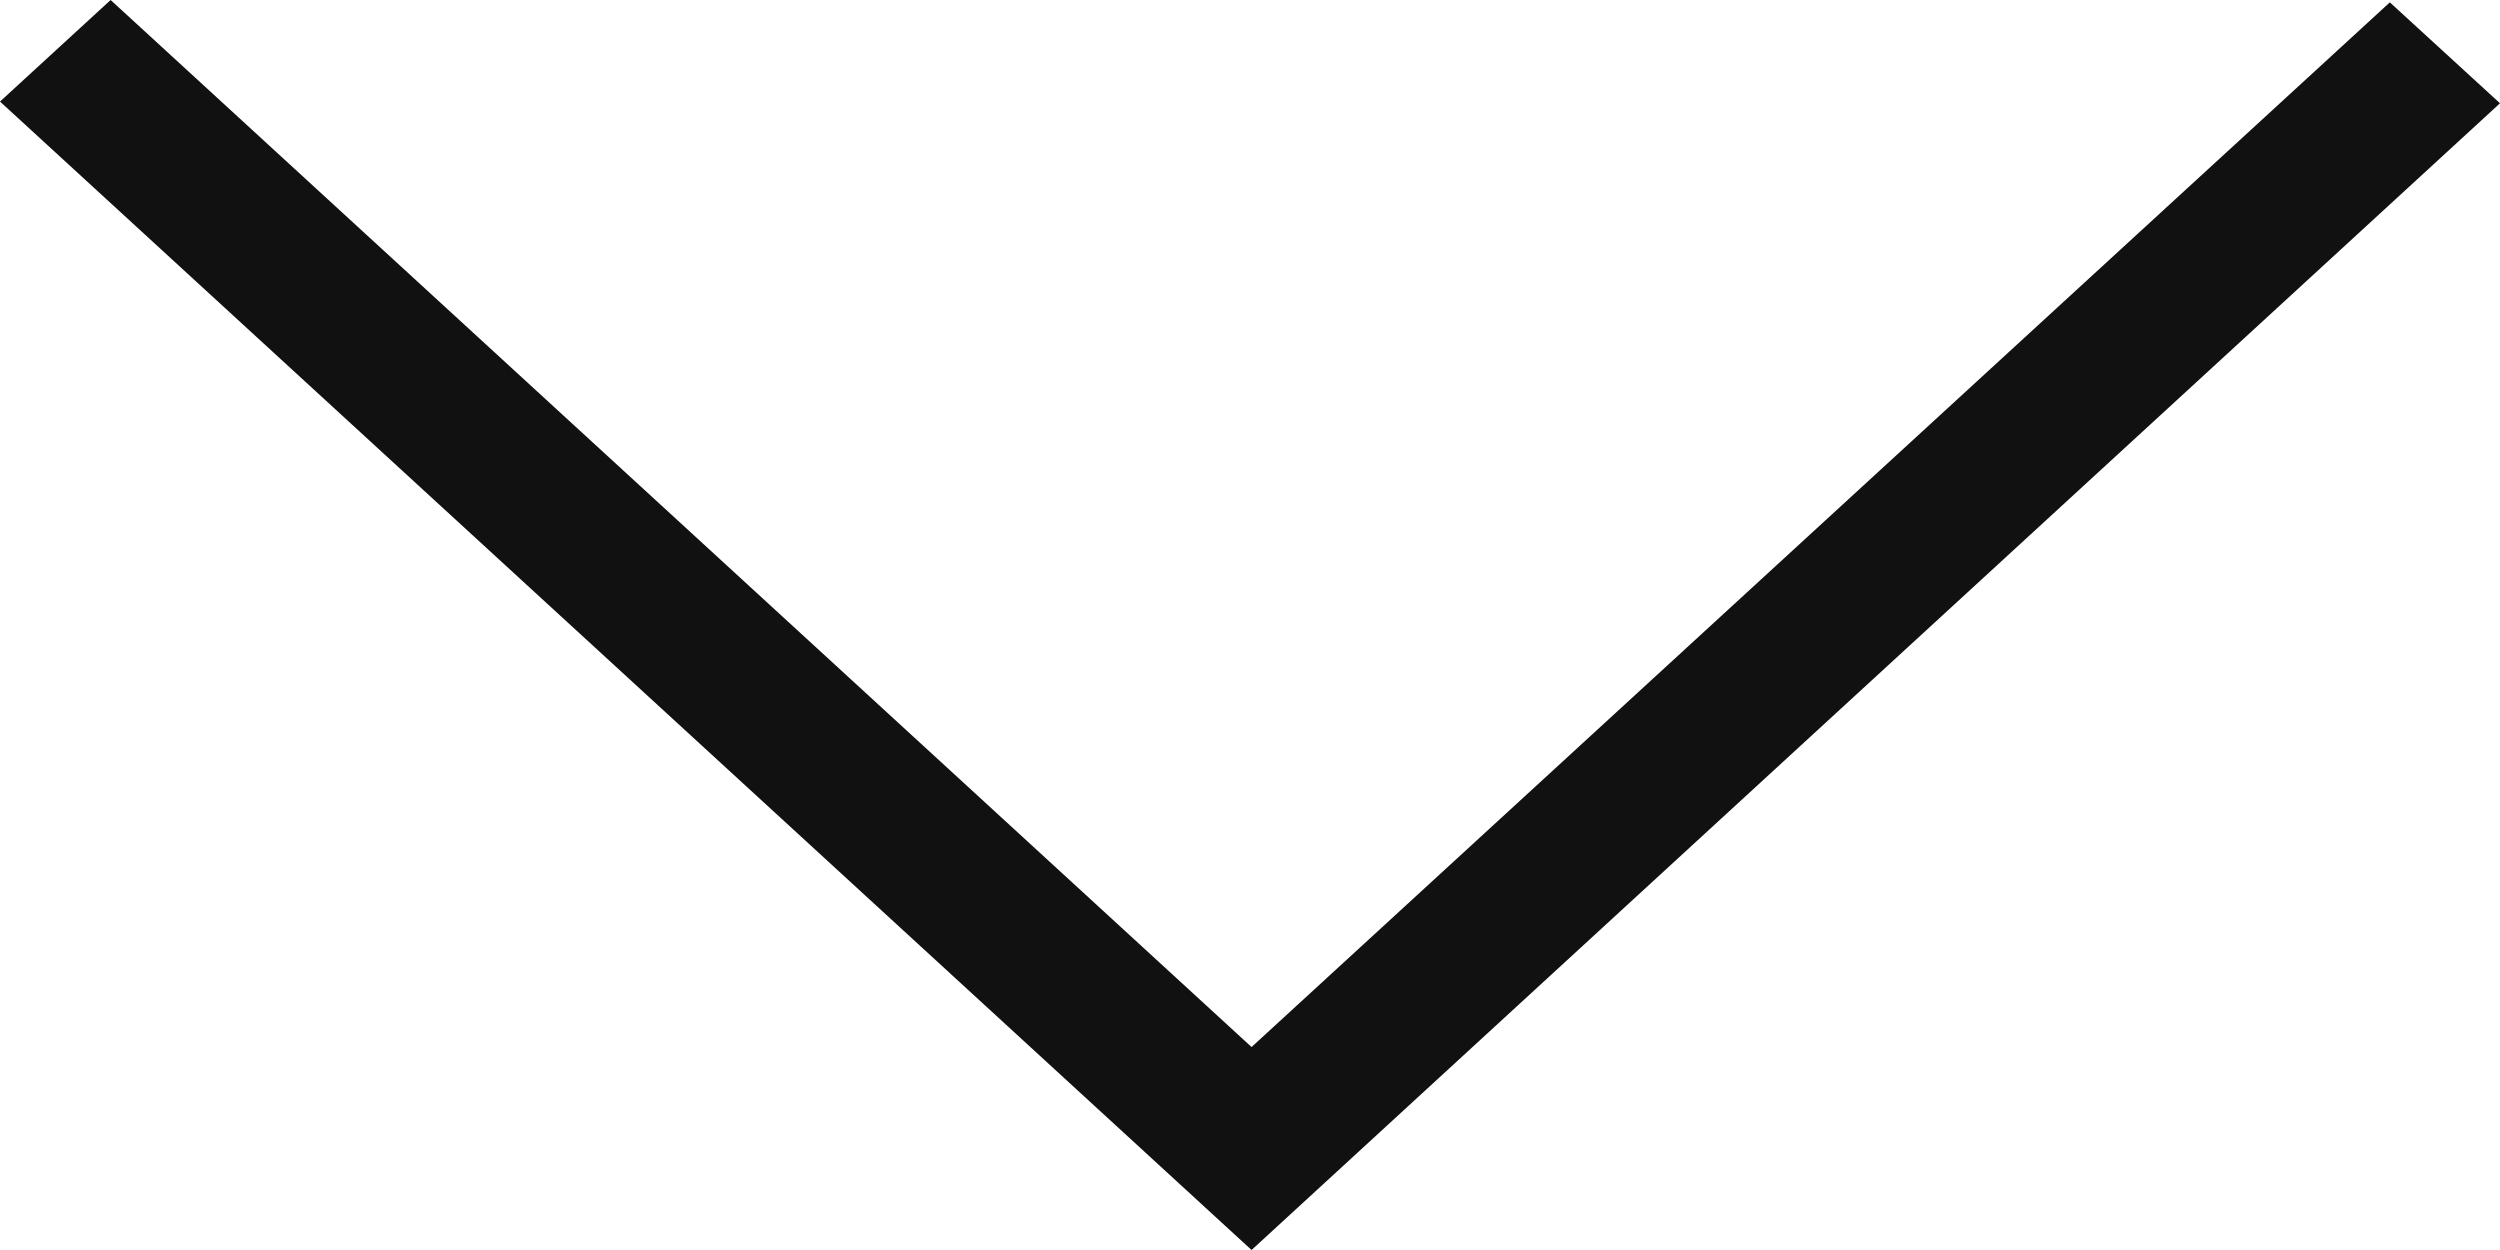 <?xml version="1.0" encoding="UTF-8"?>
<svg width="16px" height="8px" viewBox="0 0 16 8" version="1.1" xmlns="http://www.w3.org/2000/svg" xmlns:xlink="http://www.w3.org/1999/xlink">
    <!-- Generator: Sketch 42 (36781) - http://www.bohemiancoding.com/sketch -->
    <title>Shape</title>
    <desc>Created with Sketch.</desc>
    <defs></defs>
    <g id="Symbols" stroke="none" stroke-width="1" fill="none" fill-rule="evenodd">
        <g id="Icons/Arrow-Medium-Down" transform="translate(-14, -18)" fill="#111111">
            <polygon id="Shape" transform="translate(22, 22) scale(-1, 1) rotate(-360) translate(-22, -22) " points="14 18.661 14.705 18.015 21.99 24.701 29.292 18 30 18.65 21.99 26"></polygon>
        </g>
    </g>
</svg>
